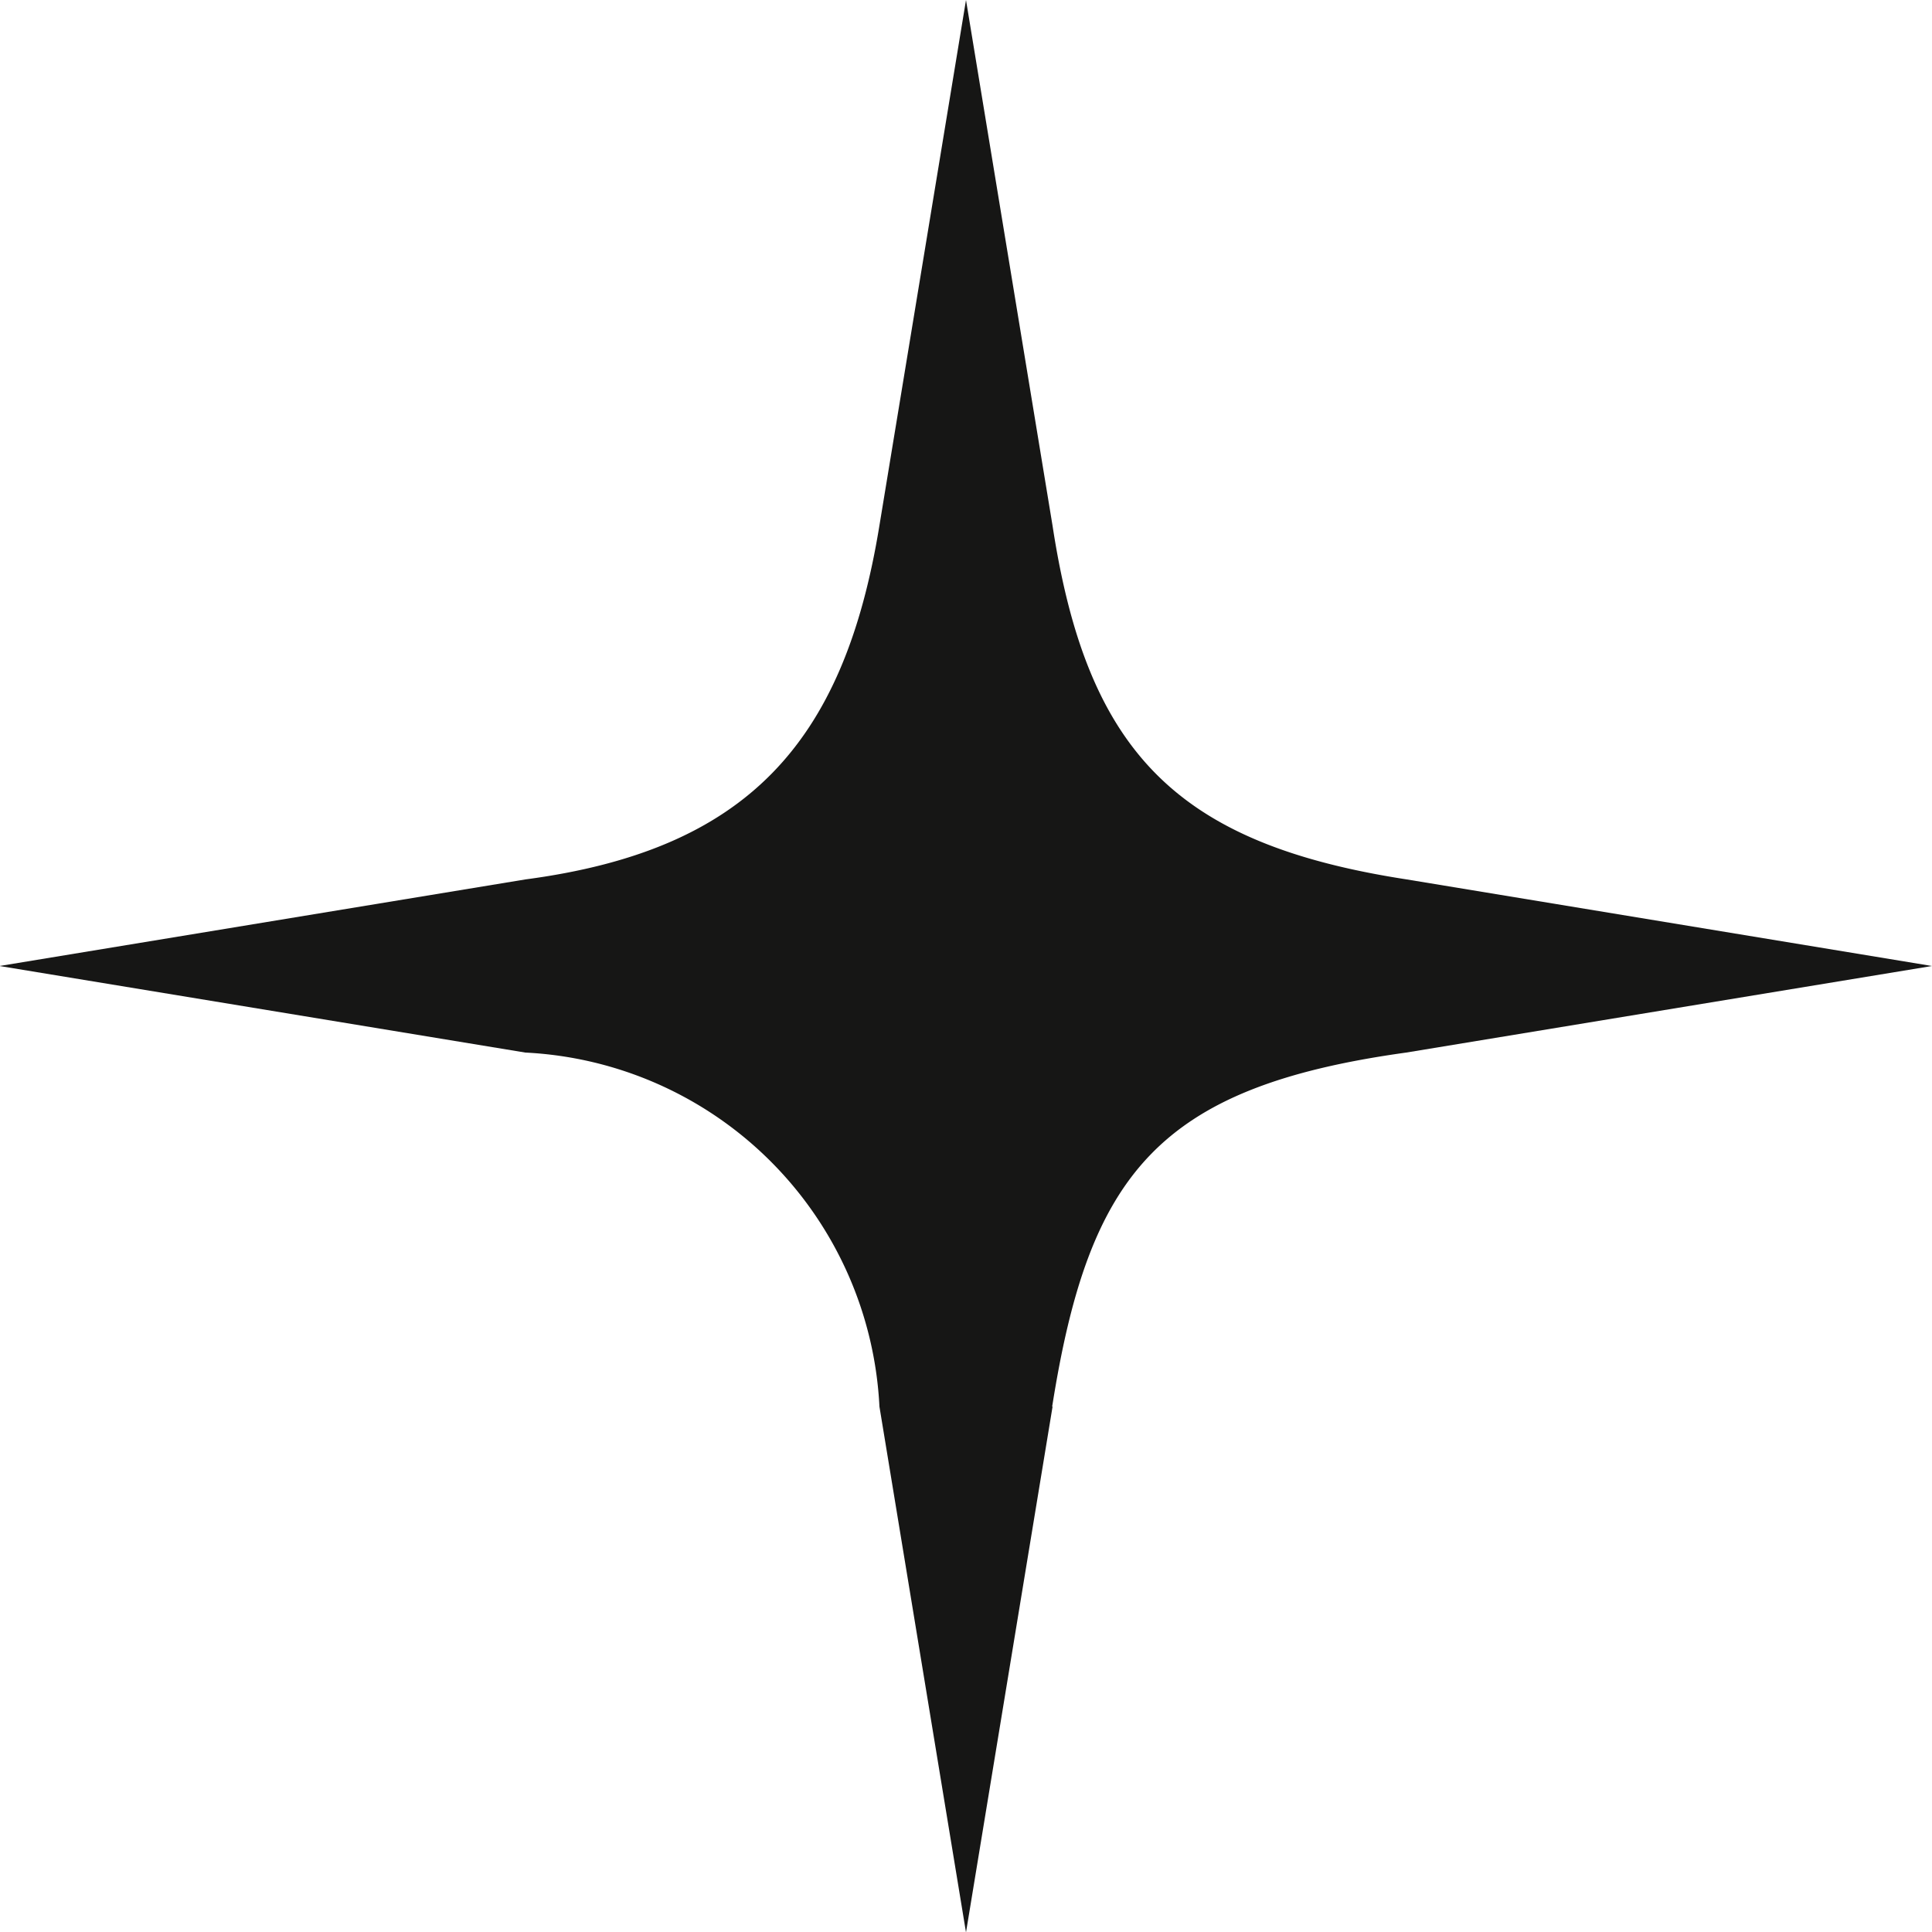 <?xml version="1.0" encoding="UTF-8"?>
<svg xmlns="http://www.w3.org/2000/svg" xmlns:xlink="http://www.w3.org/1999/xlink" width="19.842" height="19.842" viewBox="0 0 19.842 19.842">
  <defs>
    <clipPath id="clip-path">
      <rect id="Rectangle_14" data-name="Rectangle 14" width="19.842" height="19.842" fill="none"></rect>
    </clipPath>
  </defs>
  <g id="Groupe_8" data-name="Groupe 8" transform="translate(19.842) rotate(90)">
    <g id="Groupe_7" data-name="Groupe 7" transform="translate(0 0)" clip-path="url(#clip-path)">
      <path id="Tracé_43" data-name="Tracé 43" d="M14.446,9.032l5.4.889-5.4.889a3.831,3.831,0,0,0-3.636,3.637l-.889,5.4-.889-5.4c-.3-2.267-1.39-3.272-3.636-3.637L0,9.921l5.4-.889C7.726,8.676,8.666,7.758,9.031,5.4L9.921,0l.889,5.4c.355,2.554,1.252,3.259,3.636,3.636" transform="translate(0 0)" fill="#161615"></path>
    </g>
  </g>
</svg>
